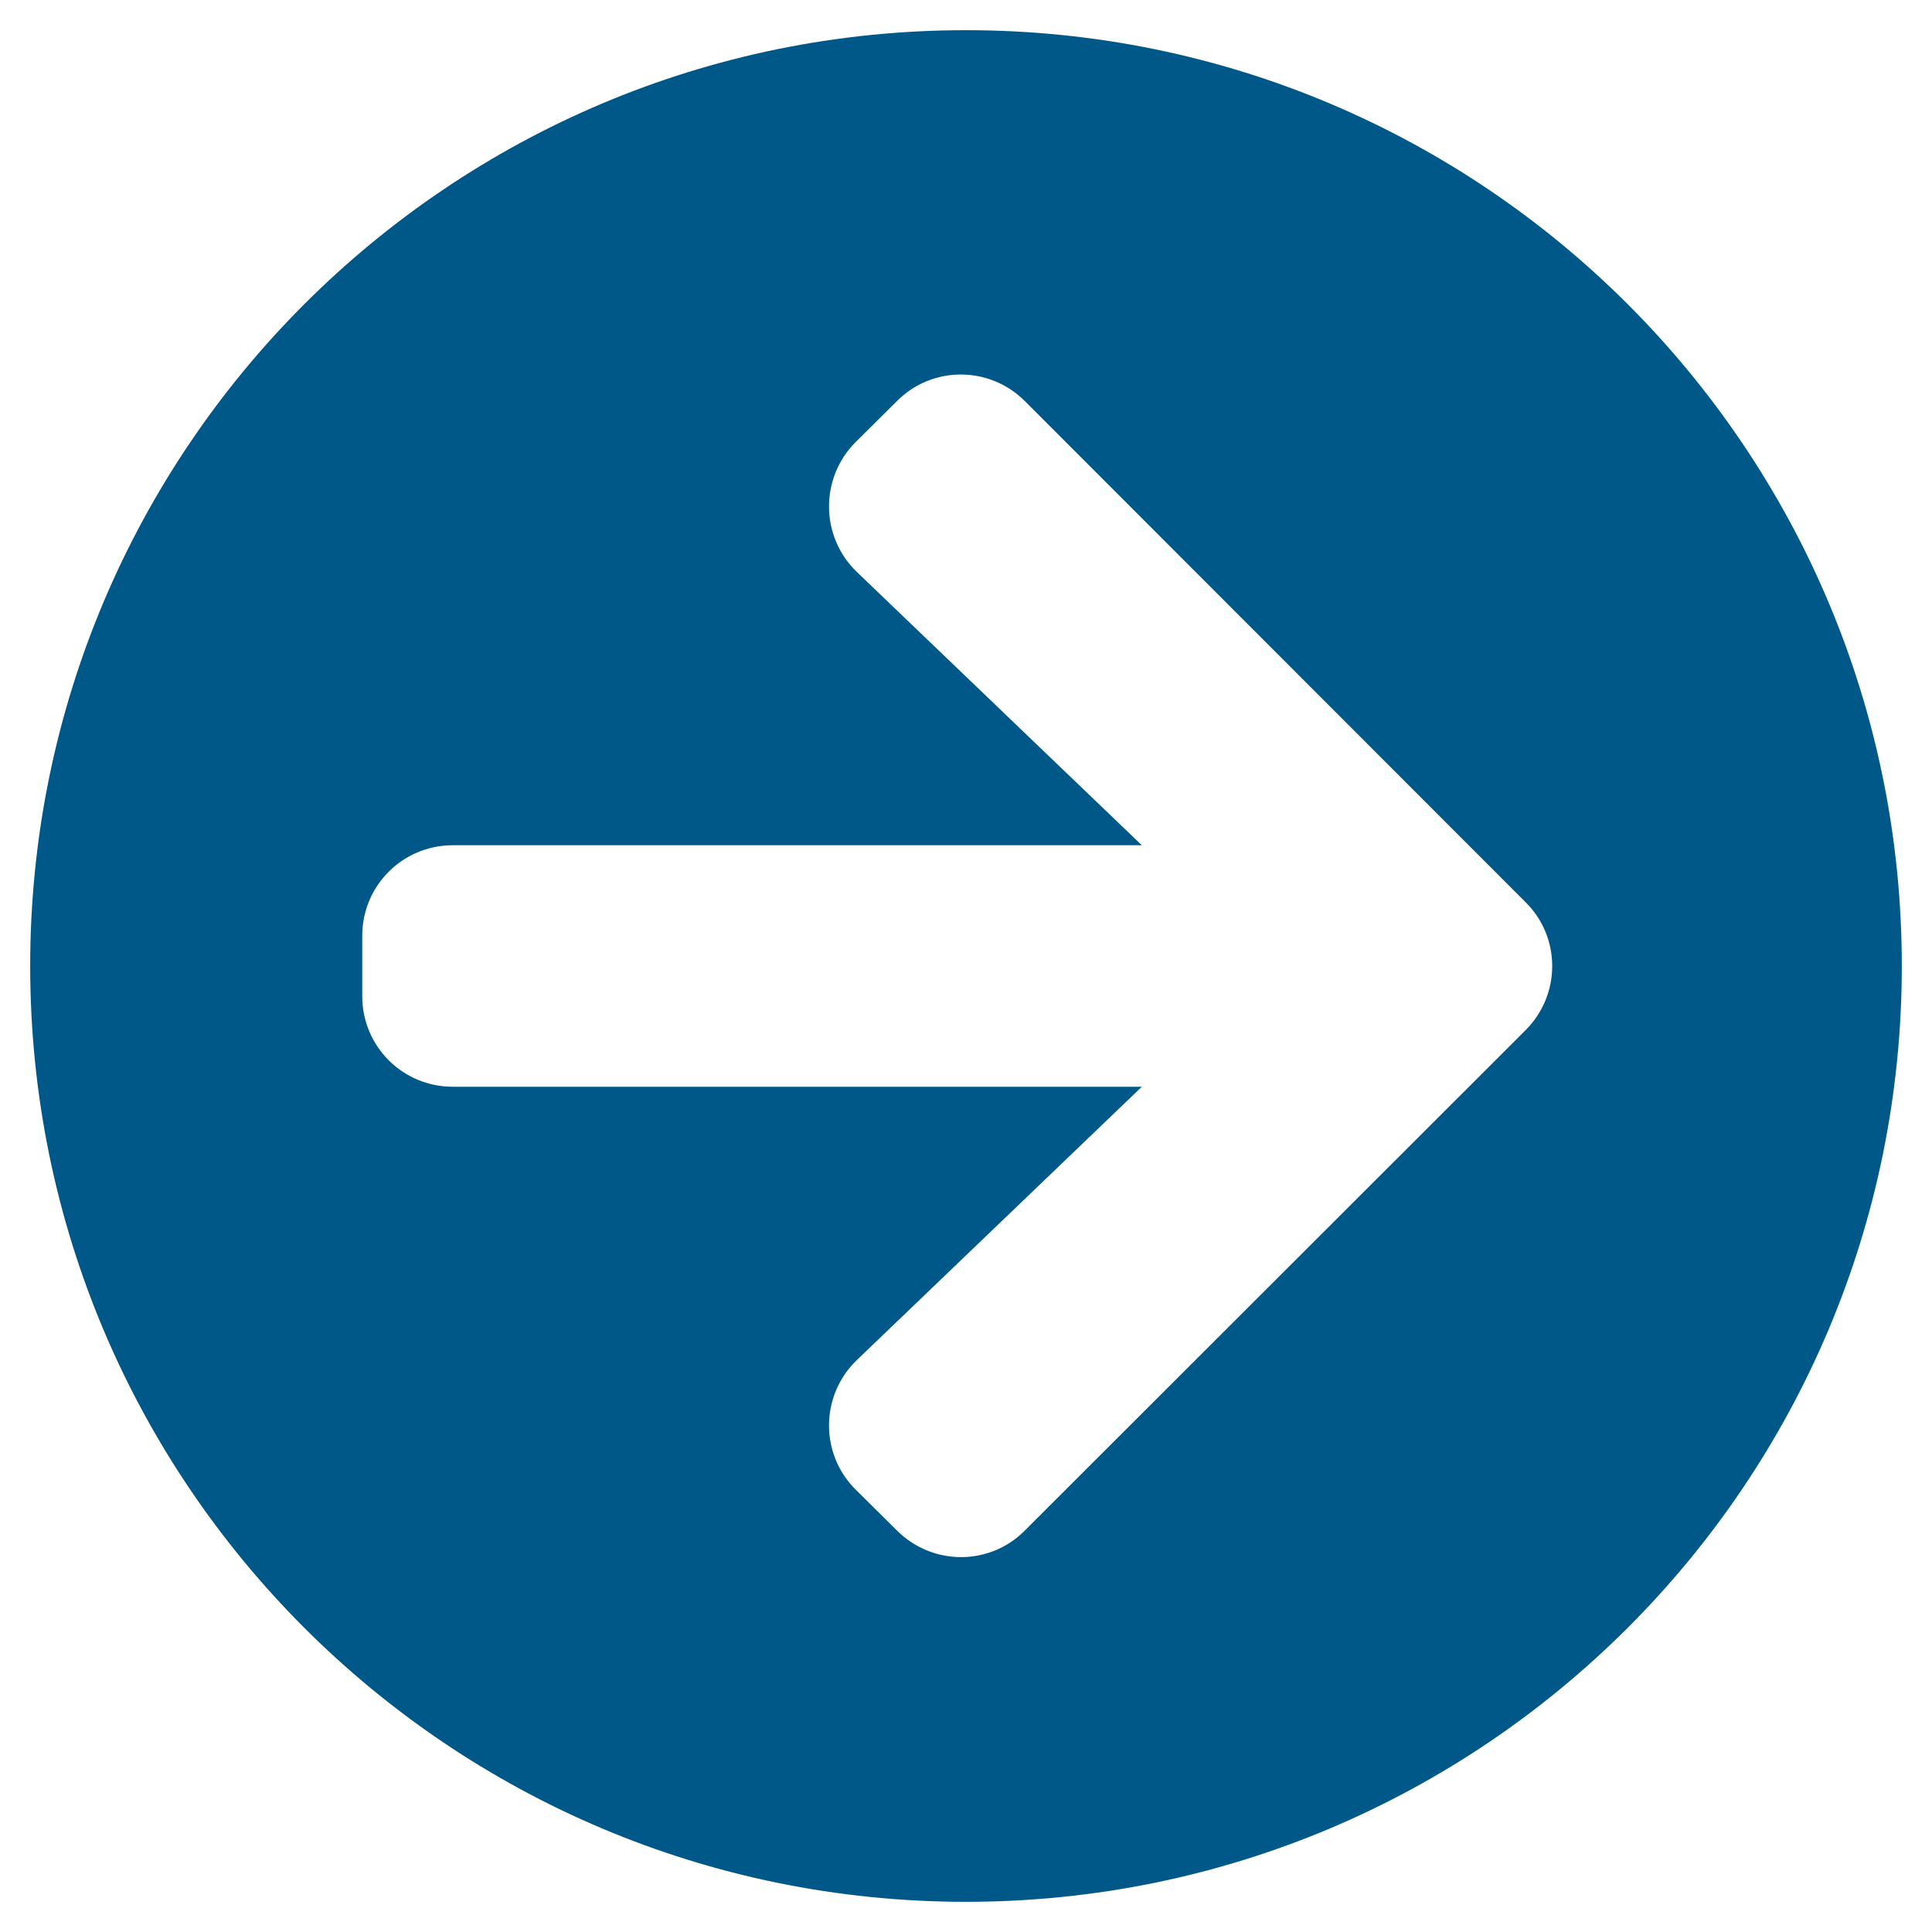 <?xml version="1.0" encoding="utf-8"?>
<!-- Generator: Adobe Illustrator 25.3.1, SVG Export Plug-In . SVG Version: 6.00 Build 0)  -->
<svg version="1.1" id="Layer_1" xmlns="http://www.w3.org/2000/svg" xmlns:xlink="http://www.w3.org/1999/xlink" x="0px" y="0px"
	 viewBox="0 0 512 512" style="enable-background:new 0 0 512 512;" xml:space="preserve">
<style type="text/css">
	.st0{fill:#005889;}
</style>
<path class="st0" d="M256,8c137,0,248,111,248,248S393,504,256,504S8,393,8,256S119,8,256,8z M227.1,151.6l75.5,72.4H120
	c-13.3,0-24,10.7-24,24v16c0,13.3,10.7,24,24,24h182.6l-75.5,72.4c-9.7,9.3-9.9,24.8-0.4,34.3l11,10.9c9.4,9.4,24.6,9.4,33.9,0
	L404.3,273c9.4-9.4,9.4-24.6,0-33.9L271.6,106.3c-9.4-9.4-24.6-9.4-33.9,0l-11,10.9C217.2,126.8,217.4,142.3,227.1,151.6z"/>
</svg>
